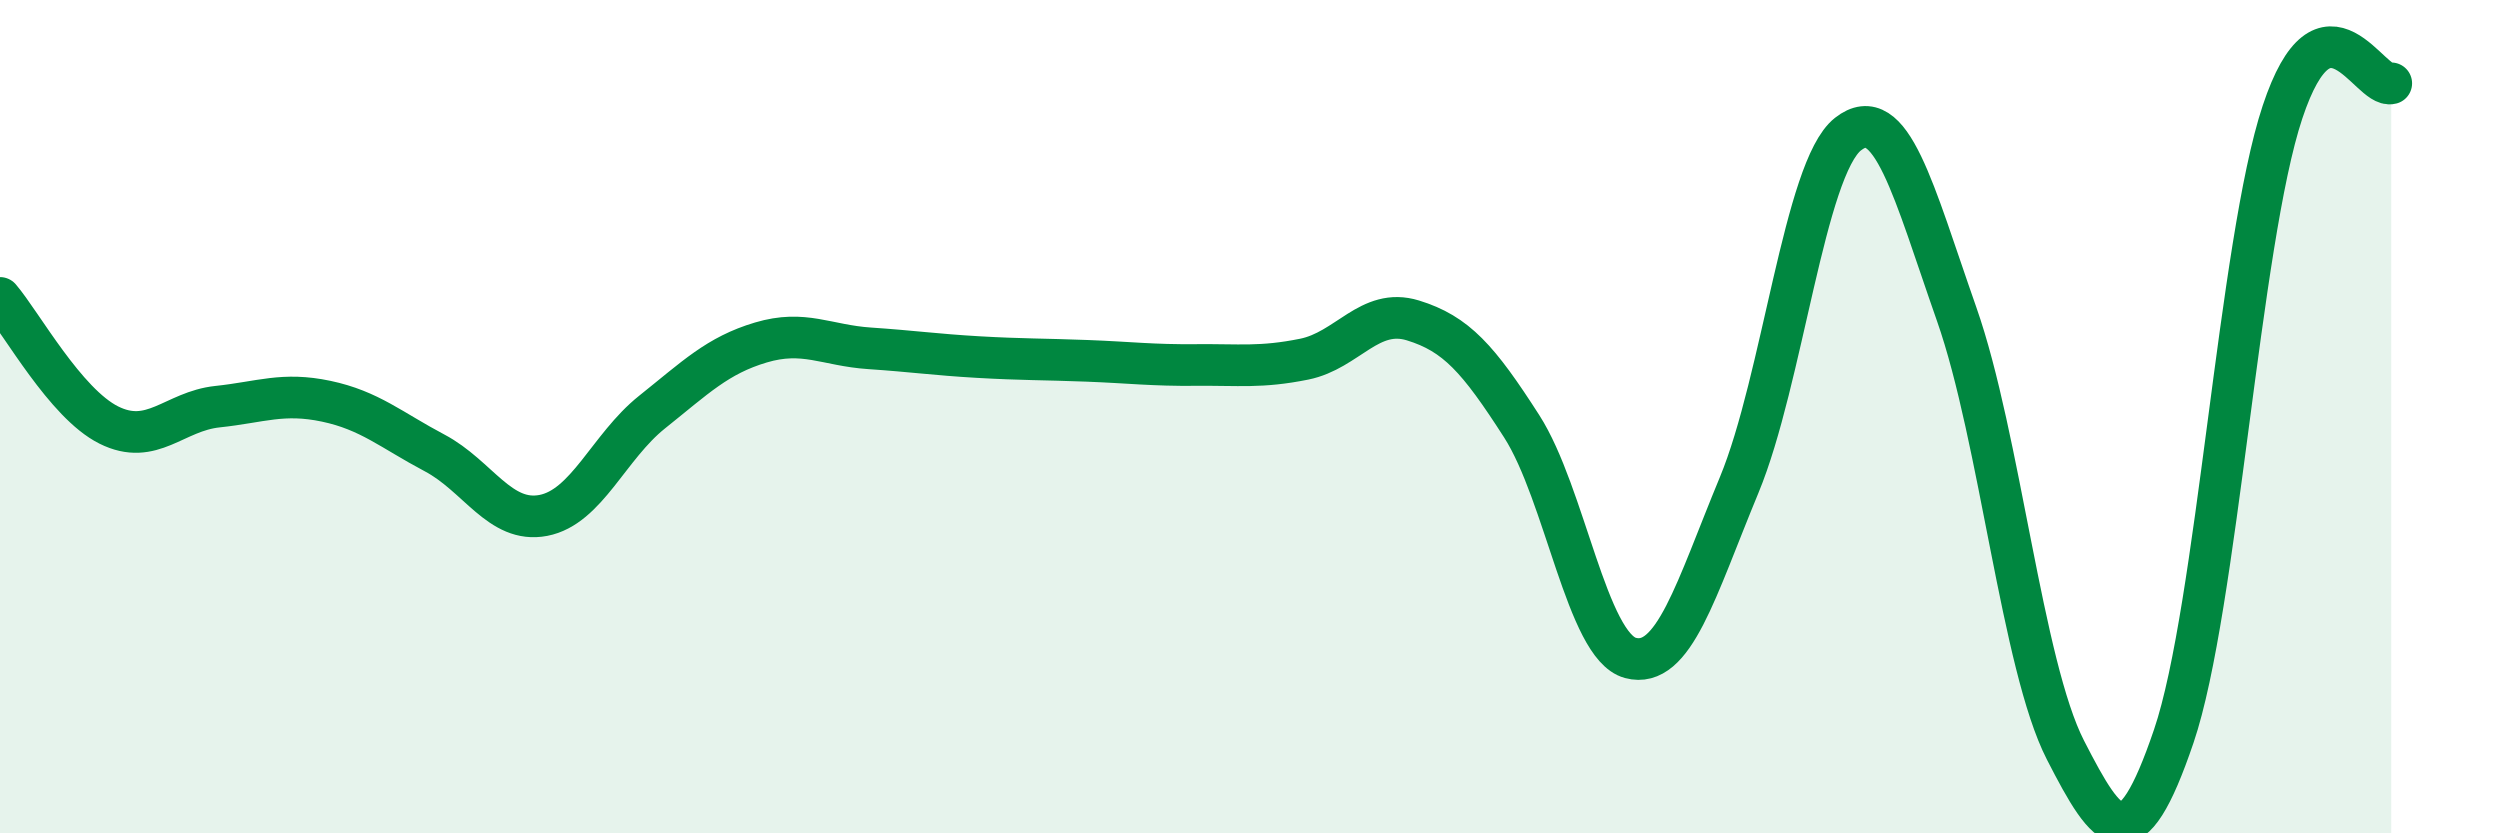 
    <svg width="60" height="20" viewBox="0 0 60 20" xmlns="http://www.w3.org/2000/svg">
      <path
        d="M 0,7.15 C 0.52,7.76 1.57,9.68 2.61,10.2 C 3.65,10.72 4.18,9.87 5.22,9.76 C 6.26,9.65 6.79,9.41 7.83,9.63 C 8.87,9.85 9.39,10.32 10.43,10.87 C 11.47,11.42 12,12.57 13.04,12.37 C 14.08,12.17 14.61,10.72 15.65,9.89 C 16.69,9.06 17.22,8.53 18.26,8.22 C 19.3,7.91 19.83,8.29 20.87,8.36 C 21.91,8.43 22.44,8.51 23.48,8.57 C 24.52,8.63 25.05,8.62 26.09,8.66 C 27.13,8.7 27.66,8.77 28.7,8.76 C 29.74,8.75 30.26,8.83 31.3,8.62 C 32.34,8.41 32.87,7.37 33.91,7.69 C 34.95,8.01 35.48,8.61 36.52,10.23 C 37.56,11.85 38.09,15.51 39.13,15.79 C 40.17,16.07 40.7,14.15 41.74,11.64 C 42.78,9.13 43.31,4.04 44.35,3.22 C 45.39,2.4 45.92,4.58 46.96,7.54 C 48,10.5 48.53,15.97 49.57,18 C 50.61,20.03 51.13,20.73 52.17,17.67 C 53.21,14.61 53.74,5.82 54.78,2.69 C 55.82,-0.44 56.87,2.14 57.39,2L57.39 20L0 20Z"
        fill="#008740"
        opacity="0.1"
        stroke-linecap="round"
        stroke-linejoin="round"
      />
      <path
        d="M 0,7.15 C 0.52,7.76 1.57,9.68 2.61,10.2 C 3.65,10.72 4.18,9.87 5.22,9.76 C 6.26,9.65 6.79,9.41 7.83,9.63 C 8.87,9.85 9.39,10.32 10.43,10.87 C 11.47,11.42 12,12.57 13.04,12.37 C 14.08,12.17 14.61,10.72 15.65,9.89 C 16.69,9.06 17.22,8.53 18.26,8.22 C 19.3,7.91 19.83,8.29 20.87,8.36 C 21.91,8.43 22.44,8.51 23.48,8.57 C 24.52,8.63 25.05,8.62 26.09,8.66 C 27.13,8.7 27.66,8.77 28.7,8.76 C 29.74,8.75 30.26,8.83 31.3,8.62 C 32.34,8.41 32.87,7.37 33.91,7.69 C 34.95,8.01 35.48,8.61 36.52,10.23 C 37.56,11.85 38.09,15.51 39.13,15.79 C 40.17,16.07 40.7,14.15 41.74,11.64 C 42.78,9.13 43.31,4.04 44.35,3.22 C 45.39,2.4 45.92,4.58 46.96,7.54 C 48,10.5 48.53,15.97 49.57,18 C 50.61,20.03 51.13,20.73 52.17,17.67 C 53.21,14.61 53.74,5.82 54.78,2.69 C 55.82,-0.44 56.87,2.14 57.39,2"
        stroke="#008740"
        stroke-width="1"
        fill="none"
        stroke-linecap="round"
        stroke-linejoin="round"
      />
    </svg>
  